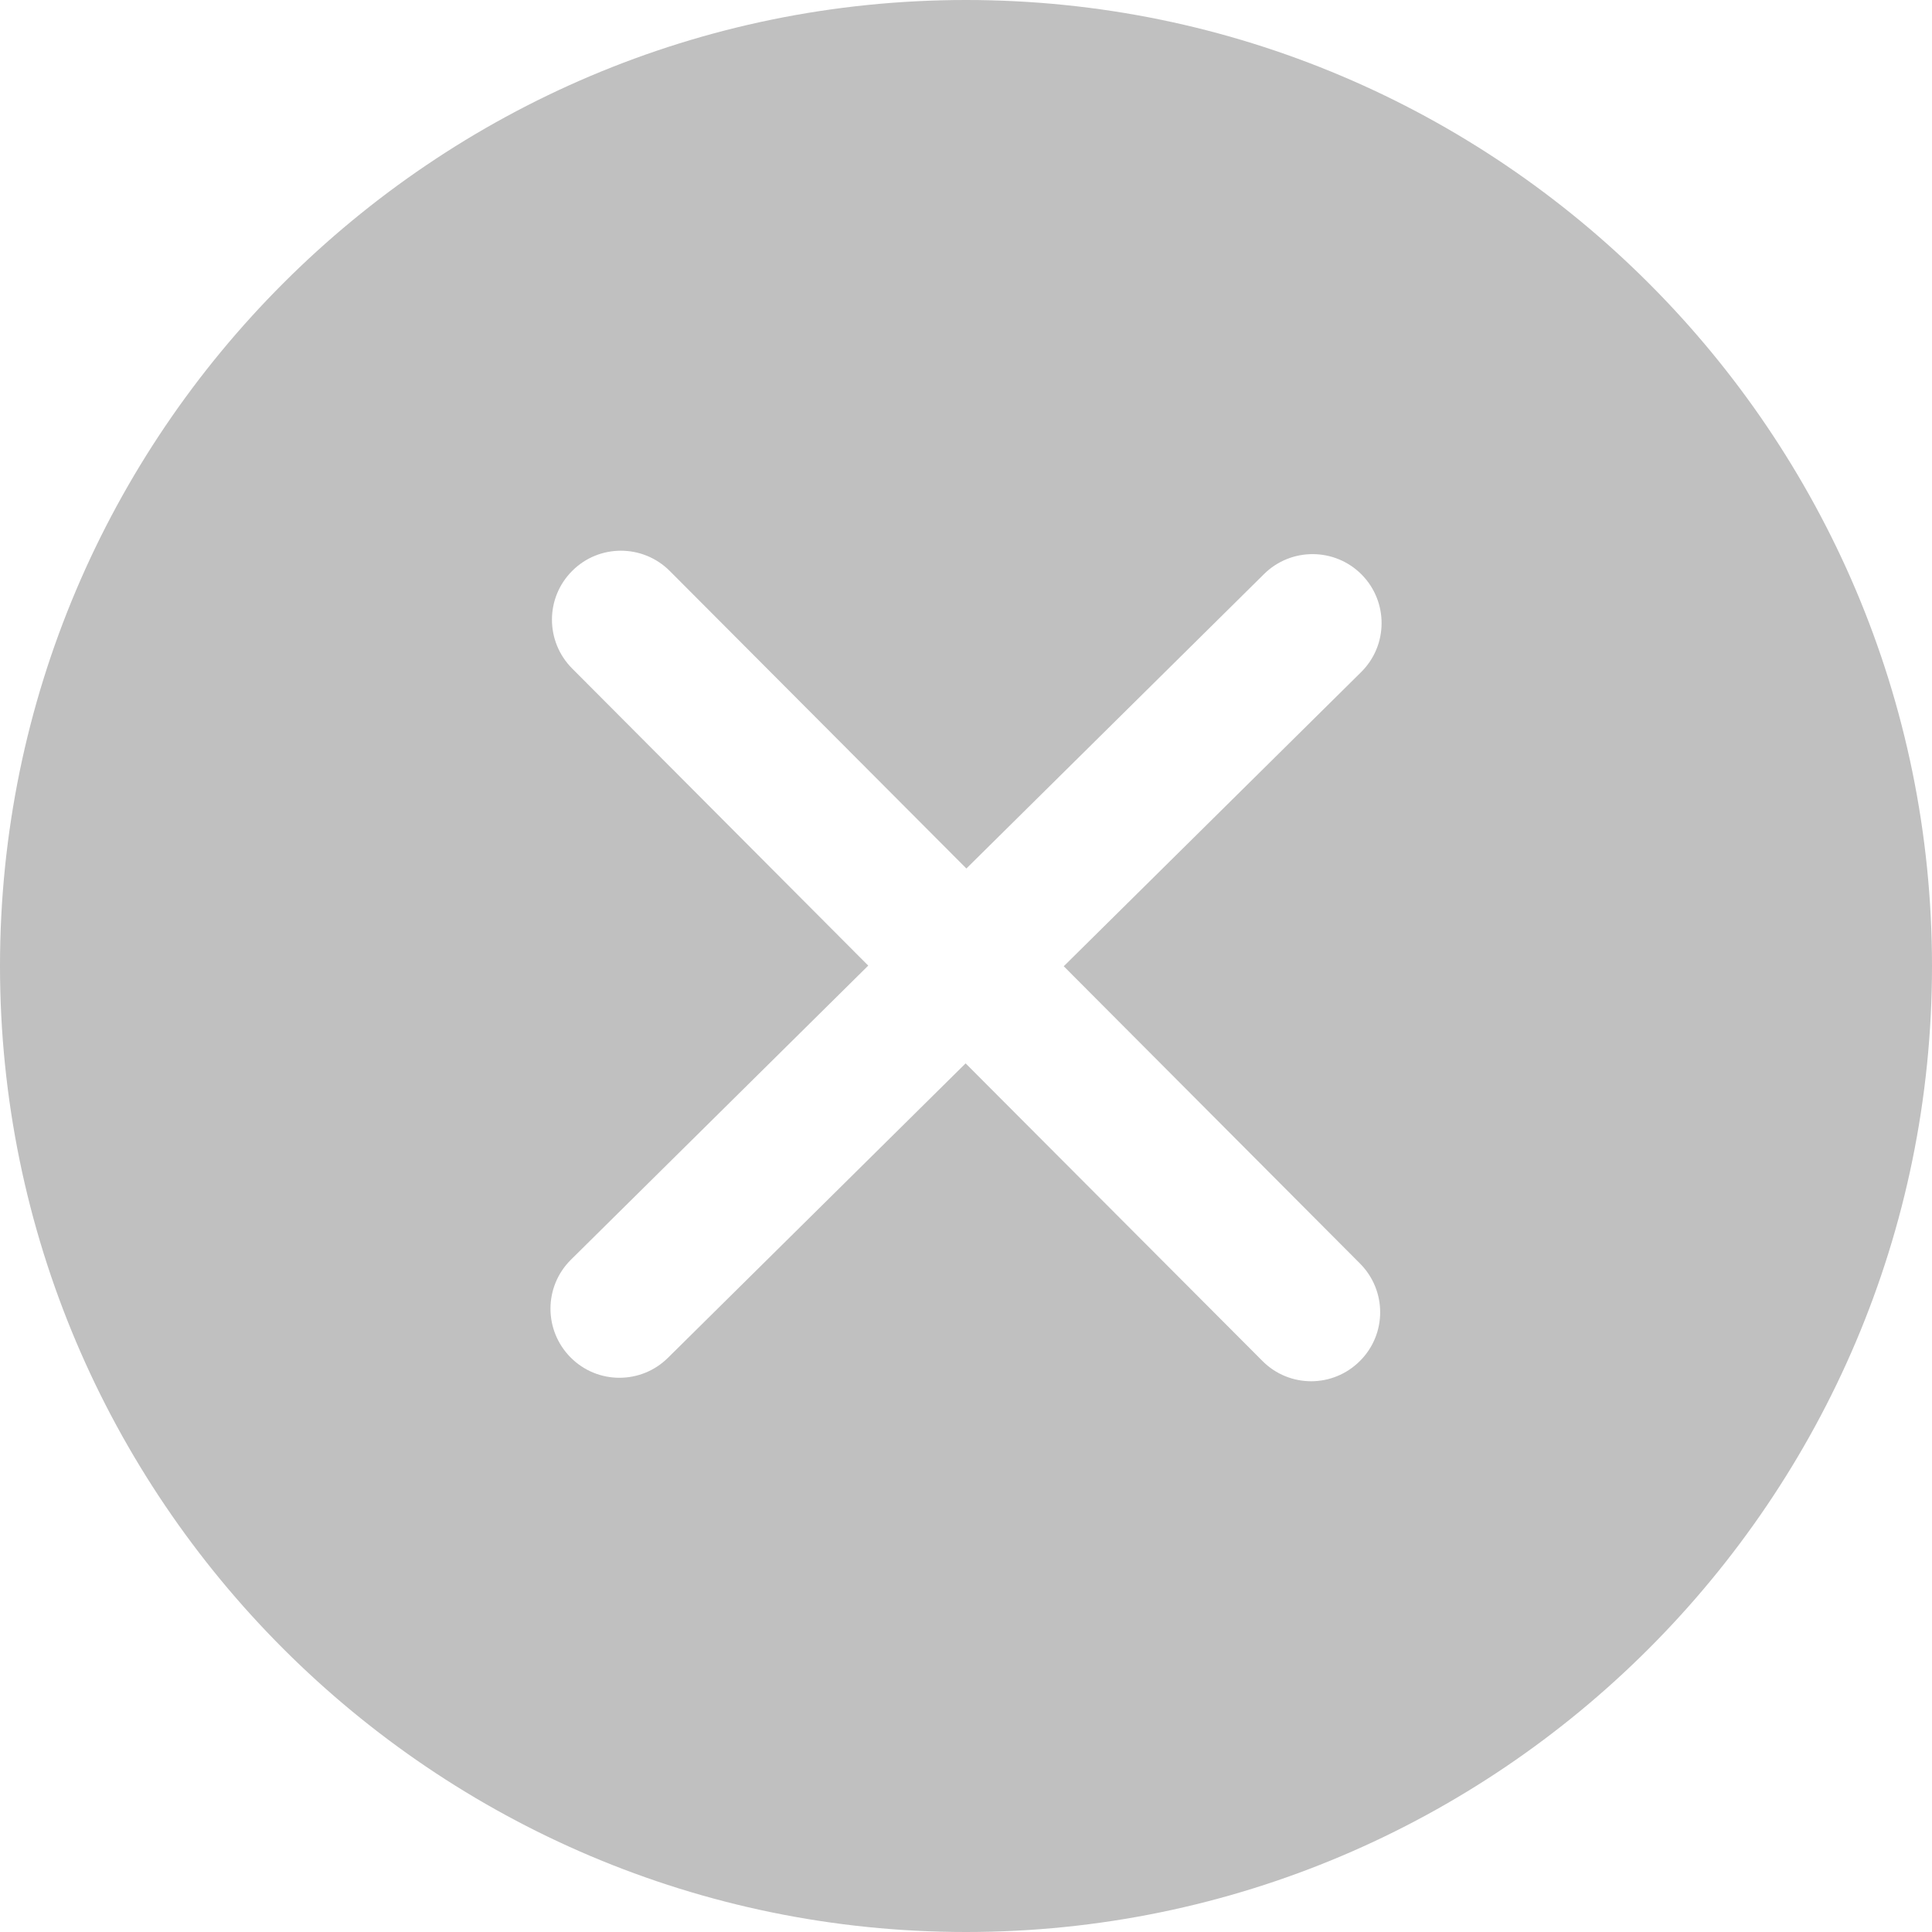 <svg 
 xmlns="http://www.w3.org/2000/svg"
 xmlns:xlink="http://www.w3.org/1999/xlink"
 width="15px" height="15px">
<path fill-rule="evenodd"  fill="rgb(192, 192, 192)"
 d="M7.500,-0.000 C3.365,-0.000 -0.000,3.364 -0.000,7.500 C-0.000,11.635 3.364,15.000 7.500,15.000 C11.635,15.000 15.000,11.635 15.000,7.500 C15.000,3.364 11.636,-0.000 7.500,-0.000 ZM10.559,9.810 C10.768,10.020 10.768,10.358 10.558,10.567 C10.454,10.671 10.317,10.724 10.180,10.724 C10.042,10.724 9.905,10.671 9.801,10.566 L7.497,8.256 L5.186,10.542 C5.082,10.645 4.946,10.697 4.809,10.697 C4.671,10.697 4.534,10.644 4.429,10.538 C4.221,10.327 4.222,9.989 4.433,9.780 L6.741,7.497 L4.442,5.190 C4.233,4.980 4.233,4.641 4.443,4.432 C4.652,4.223 4.991,4.224 5.200,4.433 L7.503,6.743 L9.814,4.457 C10.024,4.249 10.364,4.251 10.572,4.461 C10.780,4.672 10.778,5.011 10.567,5.219 L8.259,7.502 L10.559,9.810 Z"/>
</svg>
